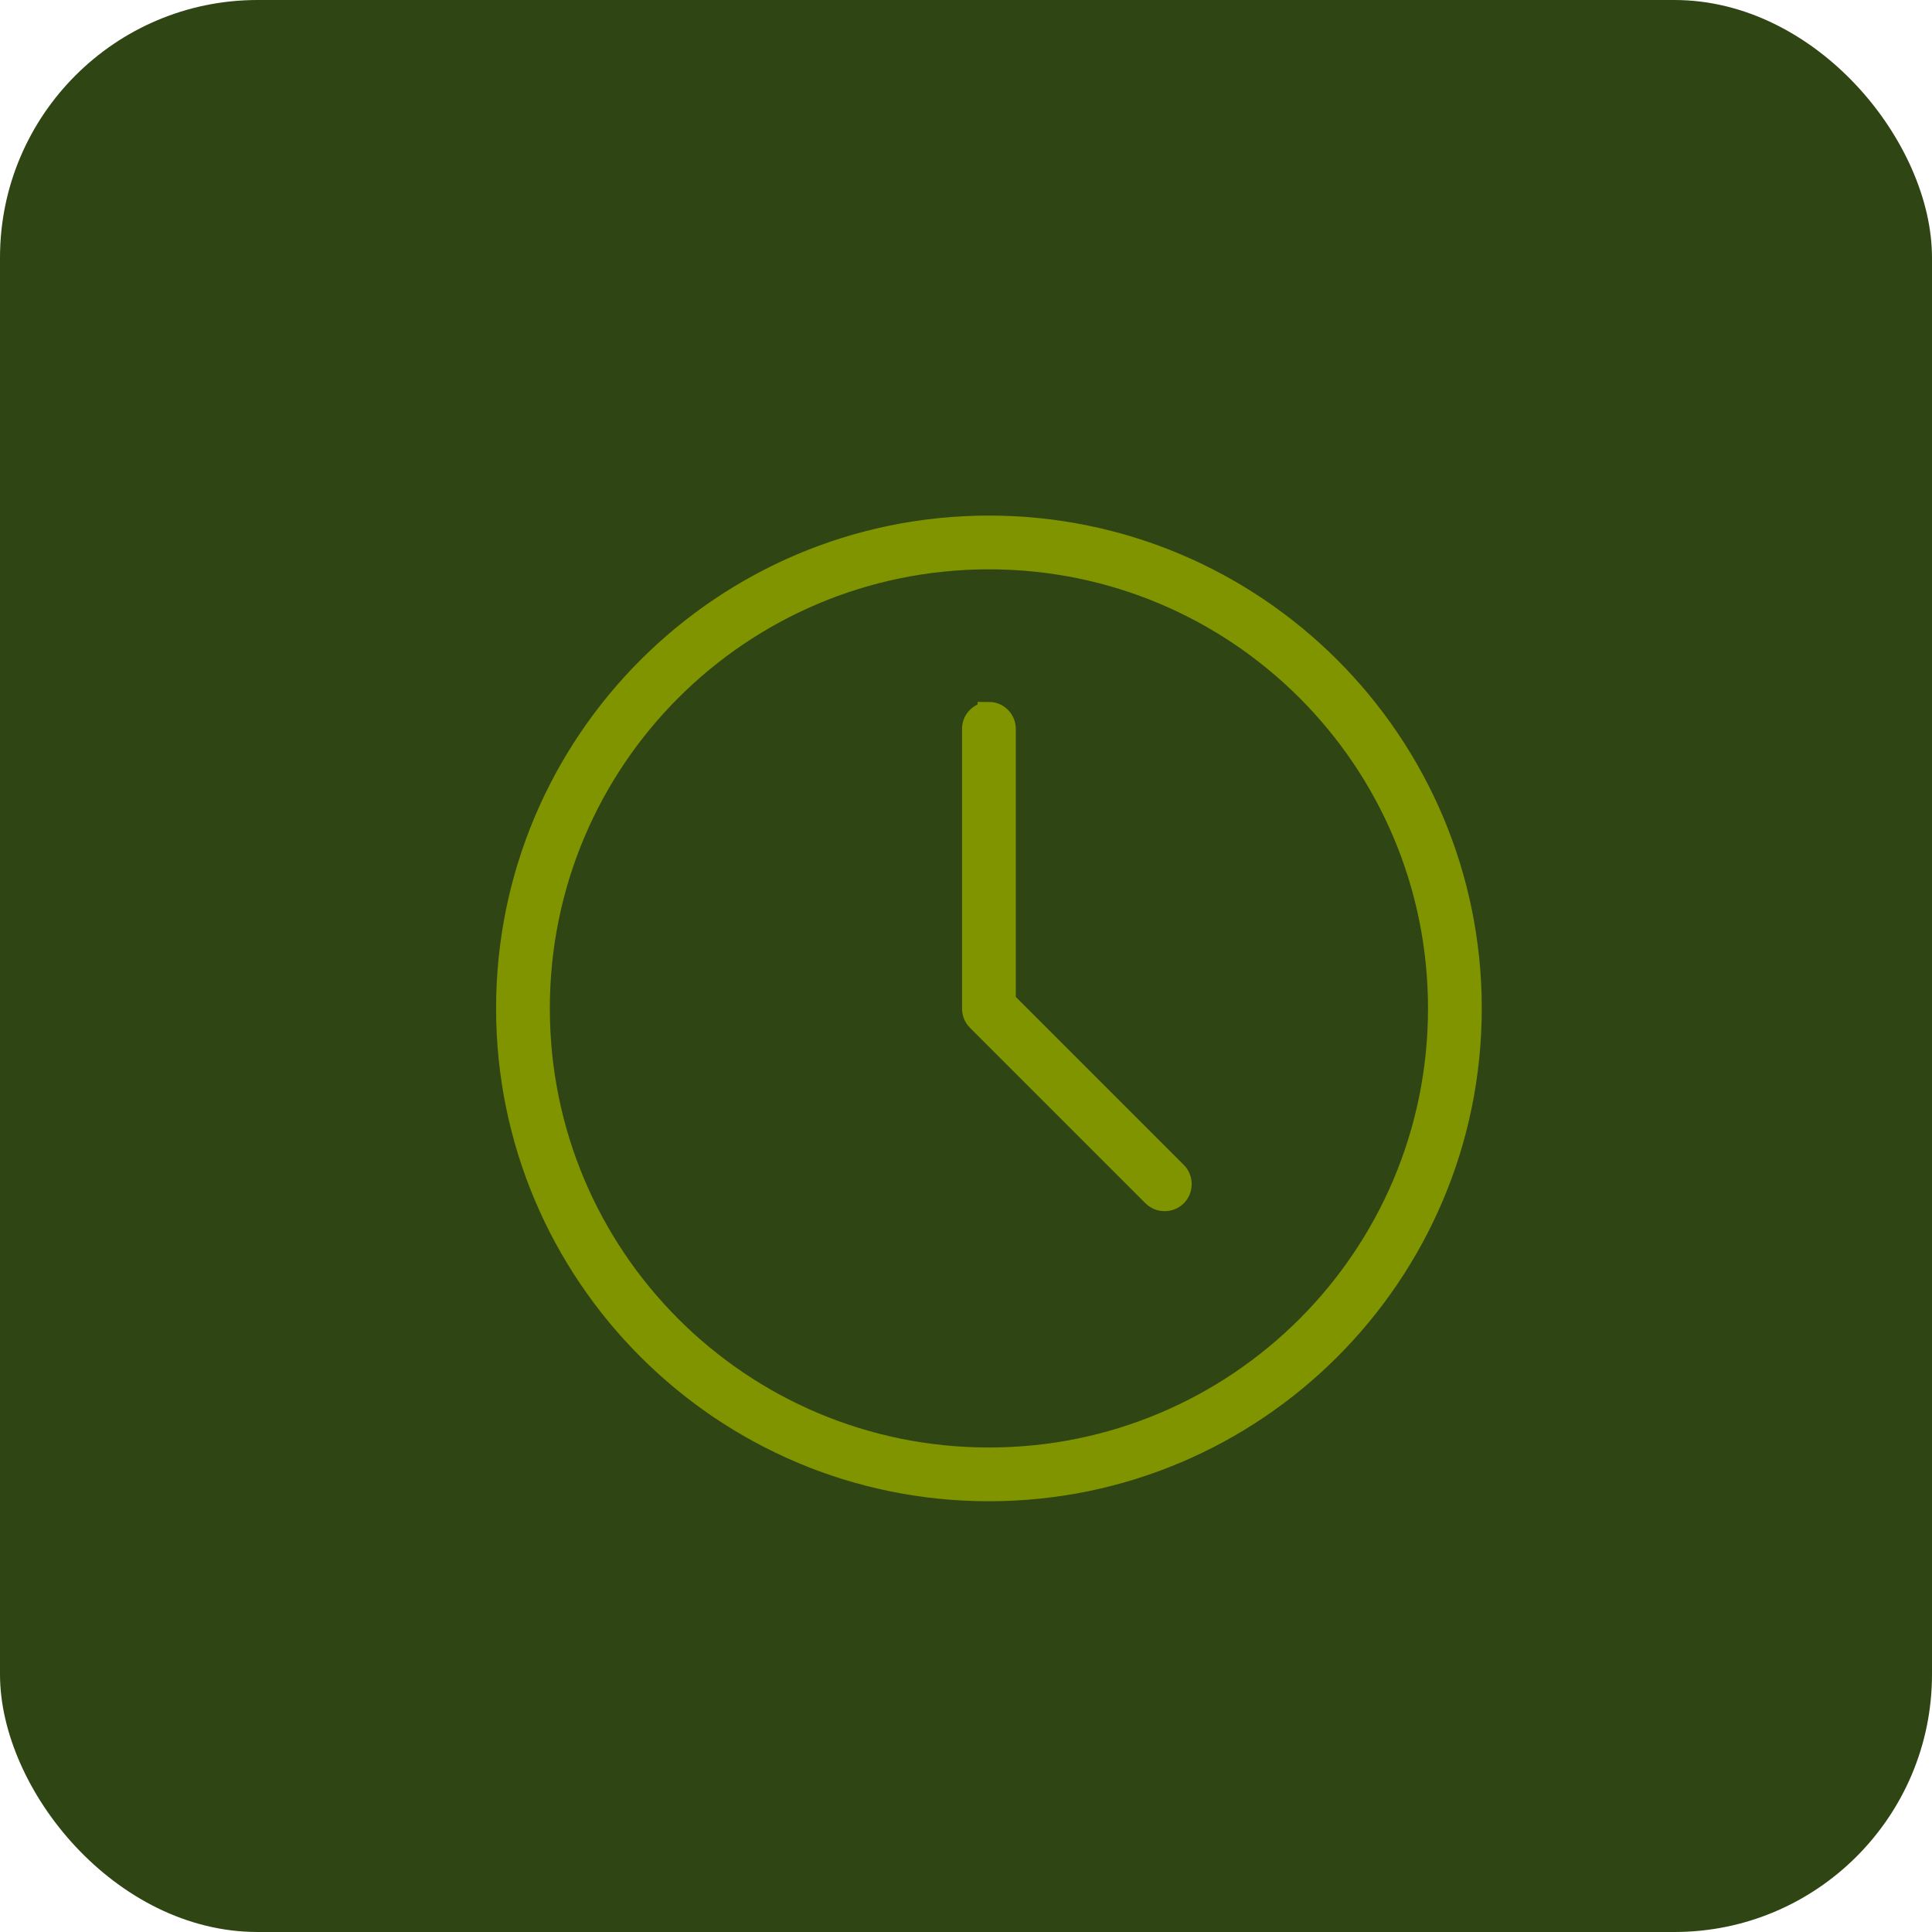 <svg width="33" height="33" viewBox="0 0 33 33" fill="none" xmlns="http://www.w3.org/2000/svg">
<rect width="33" height="33" rx="4.4" fill="#2F4614"/>
<path d="M16.892 9C12.352 9 8.667 12.685 8.667 17.224C8.667 21.764 12.352 25.449 16.892 25.449C21.431 25.449 25.116 21.764 25.116 17.224C25.116 12.685 21.431 9 16.892 9ZM16.892 9.531C21.144 9.531 24.585 12.972 24.585 17.224C24.585 21.477 21.144 24.918 16.892 24.918C12.639 24.918 9.198 21.477 9.198 17.224C9.198 12.972 12.639 9.531 16.892 9.531ZM16.892 12.184C16.745 12.184 16.626 12.303 16.626 12.449V17.225C16.626 17.298 16.653 17.367 16.701 17.415L19.702 20.416C19.806 20.52 19.98 20.52 20.084 20.416C20.187 20.313 20.187 20.139 20.084 20.035L17.157 17.108V12.449C17.157 12.302 17.038 12.183 16.892 12.183L16.892 12.184Z" fill="#809400" stroke="#809400" stroke-width="0.387"/>
</svg>

